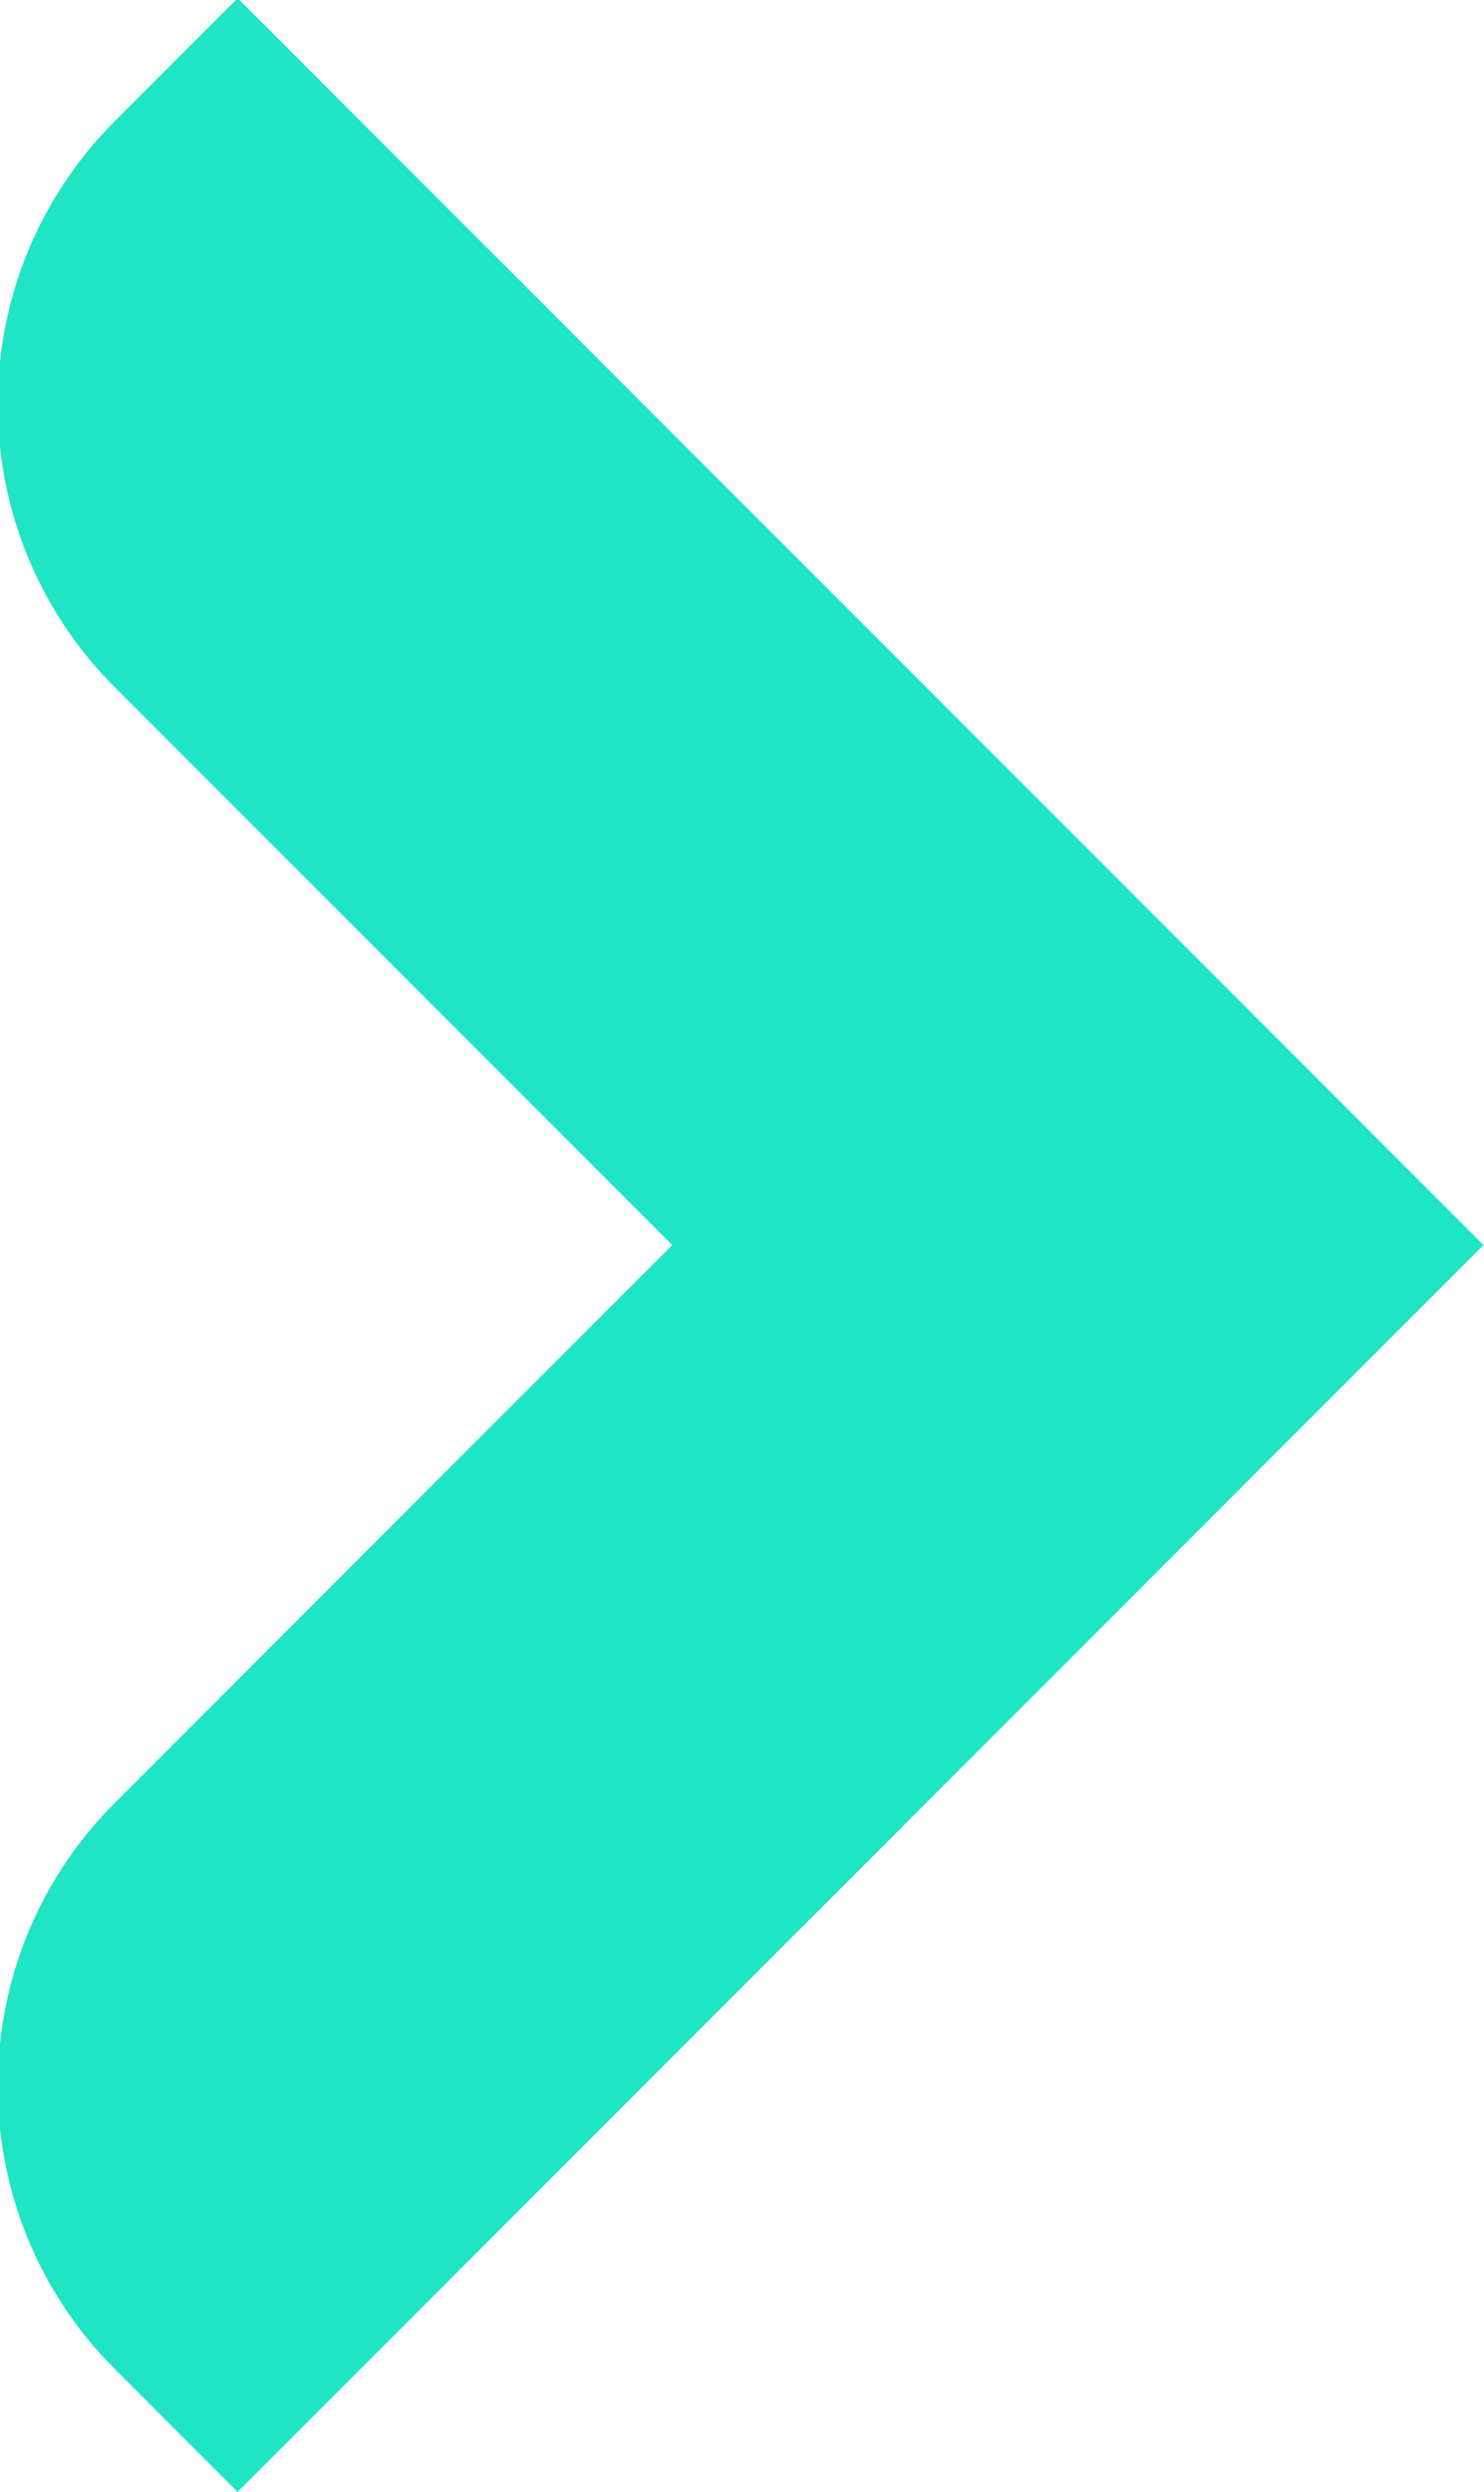 <?xml version="1.0" encoding="utf-8"?>
<!-- Generator: Adobe Illustrator 24.2.3, SVG Export Plug-In . SVG Version: 6.00 Build 0)  -->
<svg version="1.1" id="Capa_1" xmlns="http://www.w3.org/2000/svg" xmlns:xlink="http://www.w3.org/1999/xlink" x="0px" y="0px"
	 viewBox="0 0 177 297" style="enable-background:new 0 0 177 297;" xml:space="preserve">
<style type="text/css">
	.st0{fill:#1FE5C4;}
</style>
<path class="st0" d="M28.34,297l-14.63-14.63c-18.64-18.64-18.64-48.86,0-67.51l66.47-66.47L13.71,81.93
	c-18.64-18.64-18.64-48.86,0-67.51L28.34-0.21l148.6,148.6L28.34,297z"/>
</svg>
